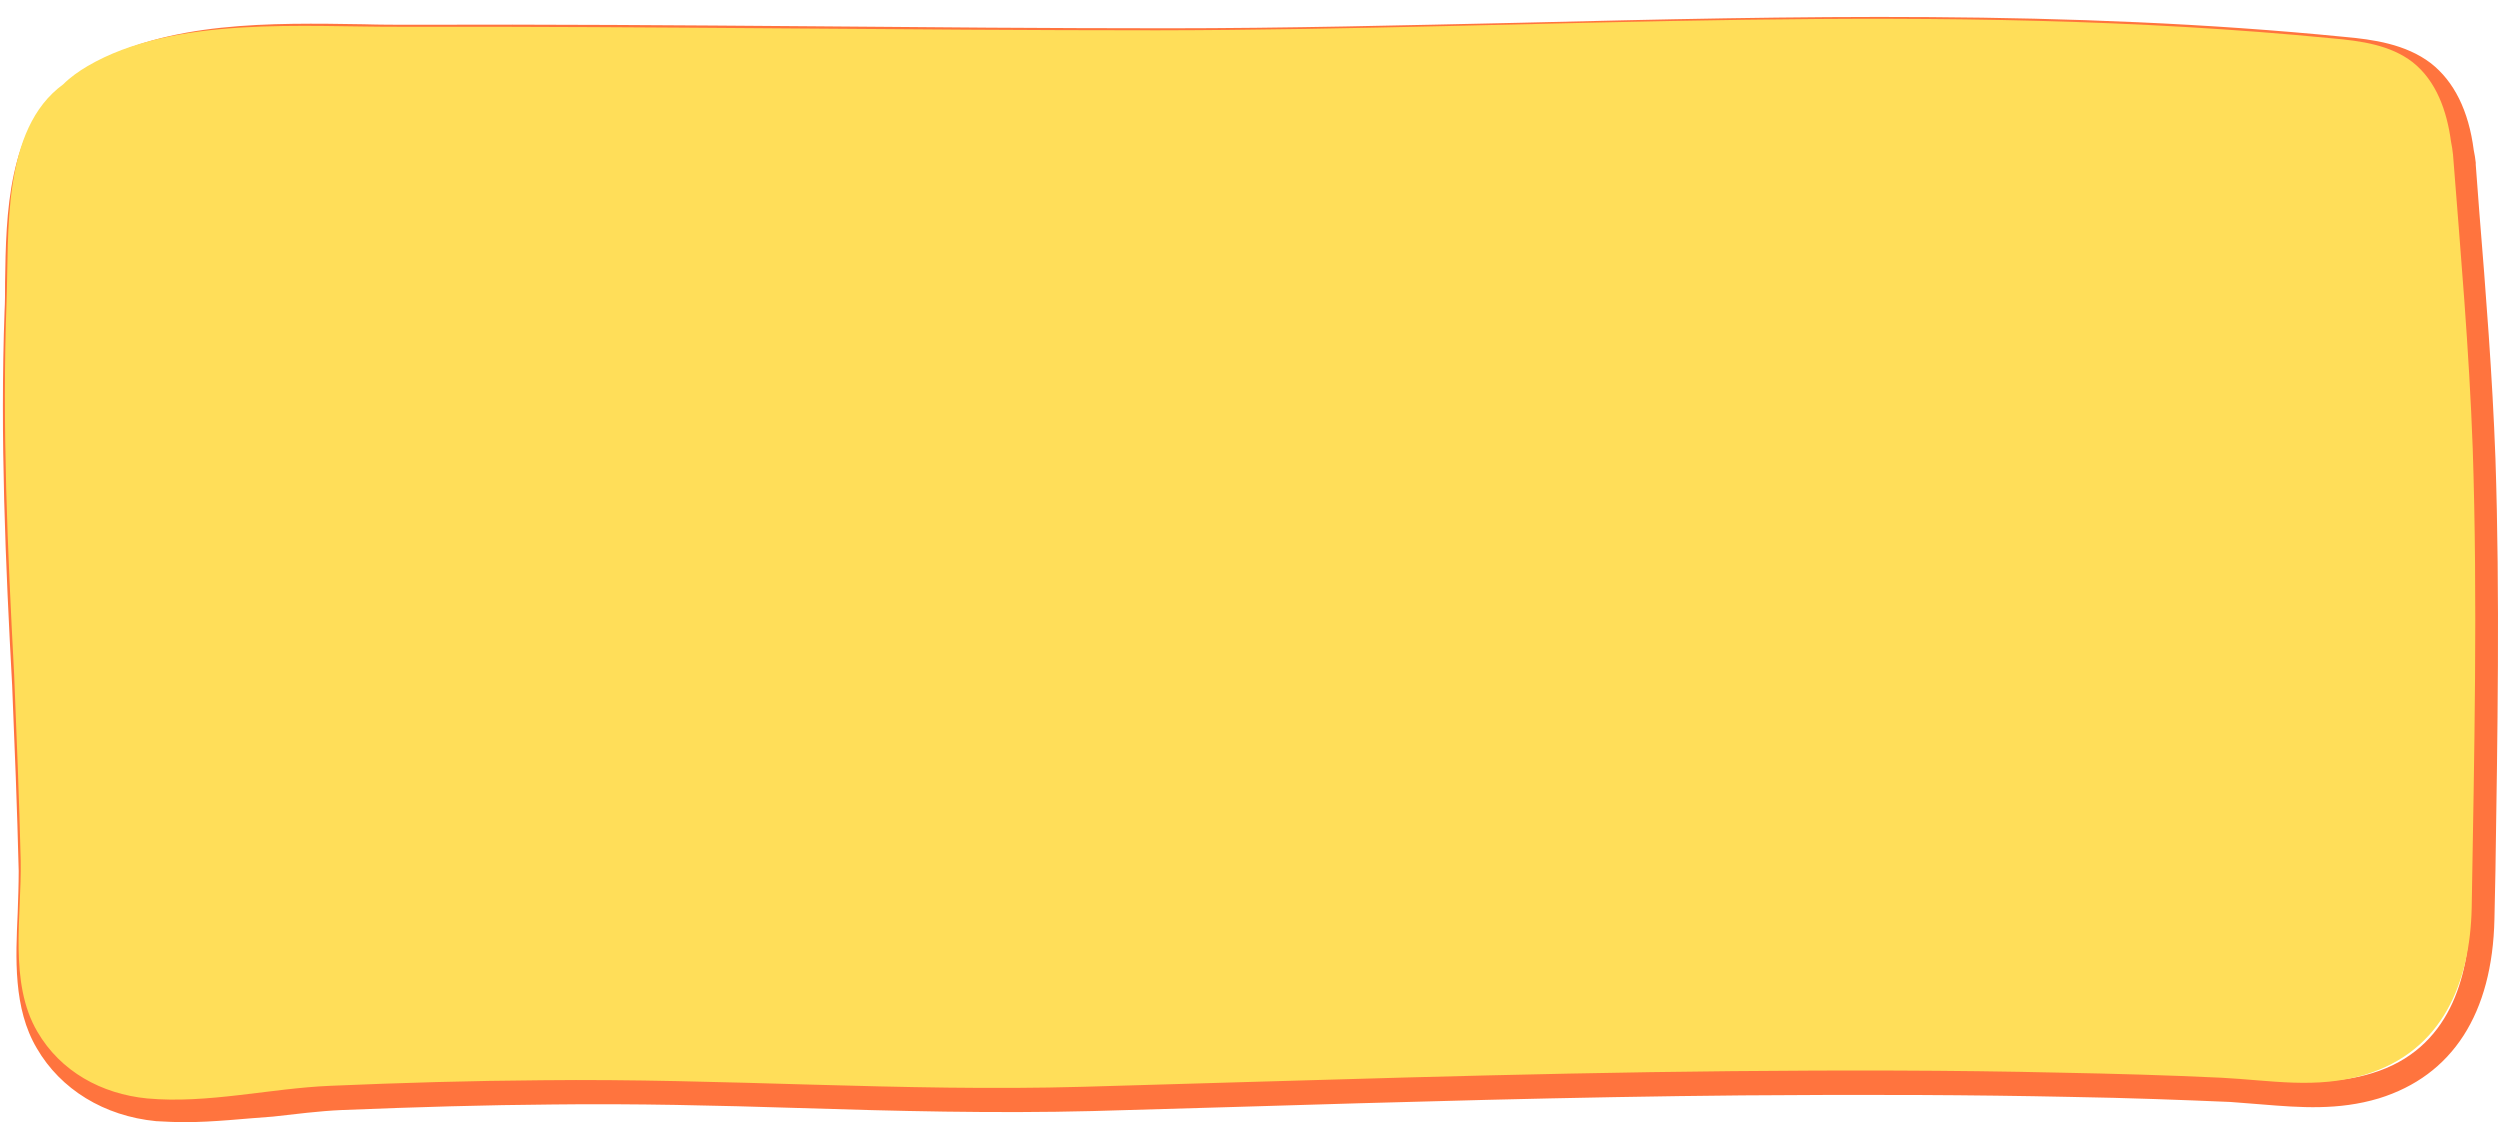 <?xml version="1.0" encoding="UTF-8" standalone="no"?><svg xmlns="http://www.w3.org/2000/svg" xmlns:xlink="http://www.w3.org/1999/xlink" fill="#000000" height="222.1" preserveAspectRatio="xMidYMid meet" version="1" viewBox="-0.5 -3.2 494.8 222.1" width="494.8" zoomAndPan="magnify"><g id="change1_1"><path d="M36,218.9c-1.9,0-3.7-0.1-5.6-0.2c-10.3-1-18.9-6.3-23.6-14.4c-4.7-7.9-4.2-17.9-3.8-26.8 c0.1-2.9,0.2-5.7,0.2-8.3c-0.3-12.3-0.8-24.8-1.3-36.8c-1.3-23.8-2.4-49.1-1.5-74c0.1-1.8,0.1-3.7,0.1-5.7 c0.2-13.6,0.5-30.6,11.9-39.1c1.4-1.4,3.1-2.6,5.2-3.8c15-8.8,35.6-8.5,53.8-8.2c3.4,0.1,6.6,0.1,9.7,0.1 c26.4-0.1,53.2,0.1,79.1,0.3c23,0.2,46.9,0.4,70.4,0.4c23.4,0,47.1-0.6,70-1.1c53.3-1.3,108.4-2.6,162.9,2.8 c5.6,0.5,12.1,1.4,17.1,5.2c4.6,3.6,7.5,9.4,8.5,17.2c0.2,0.9,0.3,1.7,0.4,2.5l0,0.4c0.2,3.1,0.5,6.2,0.7,9.3 c1.3,16,2.6,32.5,3.2,48.9c0.9,27.2,0.4,54.8,0,81.5l-0.2,9.6c-0.4,18.7-8.3,31-22.9,35.5c-8,2.4-15.6,1.8-23,1.2 c-2.1-0.2-4.2-0.3-6.4-0.5c-9.5-0.4-19.8-0.8-31.7-1c-19-0.4-39.7-0.5-64.9-0.3c-33.6,0.3-67.8,1.3-100.8,2.3 c-9.2,0.3-18.5,0.5-27.7,0.8c-19.4,0.5-39.2,0-58.2-0.6c-16-0.5-32.5-0.9-48.7-0.7c-13.2,0.1-26.9,0.5-41.8,1.1 c-4.5,0.2-9.1,0.8-13.6,1.3C47.7,218.2,41.8,218.9,36,218.9z M61.5,6.4c-14.8,0-30.1,1-41.4,7.6c-1.8,1-3.2,2.1-4.3,3.2l-0.3,0.3 c-9.6,7-9.8,22.7-10,35.3c0,2-0.1,4-0.1,5.8c-0.9,24.7,0.2,49.9,1.5,73.6c0.5,12.1,1,24.6,1.3,37c0.1,2.8-0.1,5.6-0.2,8.6 c-0.4,8.5-0.8,17.4,3.2,24c4,6.8,11,11.1,19.8,12c7.1,0.7,14.7-0.3,21.9-1.2c4.6-0.6,9.3-1.1,14-1.3c15-0.6,28.7-1,42-1.1 c16.3-0.2,32.9,0.3,48.9,0.7c19,0.5,38.7,1.1,58,0.6c9.2-0.3,18.5-0.5,27.7-0.8c33.1-1,67.3-2,100.9-2.3c25.3-0.2,46-0.1,65.1,0.3 c11.9,0.2,22.3,0.6,31.9,1c2.2,0.1,4.4,0.3,6.5,0.5c7.2,0.6,14,1.2,21.1-1c15.5-4.7,19.1-19.3,19.3-30.8l0.2-9.6 c0.5-26.6,0.9-54.2,0-81.2c-0.6-16.2-1.9-32.7-3.2-48.6c-0.2-3.1-0.5-6.2-0.7-9.3l0-0.2c-0.1-0.7-0.2-1.4-0.3-2.1l0-0.2 c-0.9-6.5-3.1-11.3-6.7-14.1c-3.9-3-9.3-3.7-14.5-4.2c-54.3-5.3-109.2-4-162.3-2.7c-23,0.5-46.7,1.1-70.1,1.1 c-23.6,0-47.4-0.2-70.5-0.4c-25.9-0.2-52.6-0.4-79-0.3c-3.1,0-6.3,0-9.8-0.1C68.1,6.5,64.8,6.4,61.5,6.4z" fill="#ff743e"/></g><g id="change2_1"><path d="M485,27.4c1.5,19.3,3.2,38.7,3.9,58.1c1,30.3,0.3,60.6-0.2,90.9c-0.3,14.8-5.7,28.4-21.1,33.1 c-9.7,2.9-18.7,1.1-28.5,0.6c-10.6-0.5-21.2-0.8-31.8-1c-21.7-0.5-43.4-0.5-65-0.3c-42.9,0.4-85.7,1.9-128.6,3.1 c-35.6,1-71.2-1.7-106.9-1.3c-14,0.1-28,0.5-41.9,1.1c-12,0.5-24.3,3.6-36.3,2.5c-9-0.9-17.1-5.3-21.7-13.2 c-5.7-9.7-3.1-23-3.3-33.8c-0.3-12.3-0.8-24.6-1.3-36.9C1,105.7-0.1,81.1,0.8,56.5c0.5-13.8-1-34.1,11.2-43c1.4-1.4,3.1-2.6,4.8-3.6 C34-0.2,60,2.2,79,2.1c49.9-0.1,99.5,0.7,149.5,0.7c77.8-0.1,154.9-6,232.7,1.6c5.6,0.5,11.4,1.3,15.8,4.7c4.7,3.7,6.8,9.7,7.6,15.7 C484.8,25.7,484.9,26.6,485,27.4z" fill="#ffde59"/></g></svg>